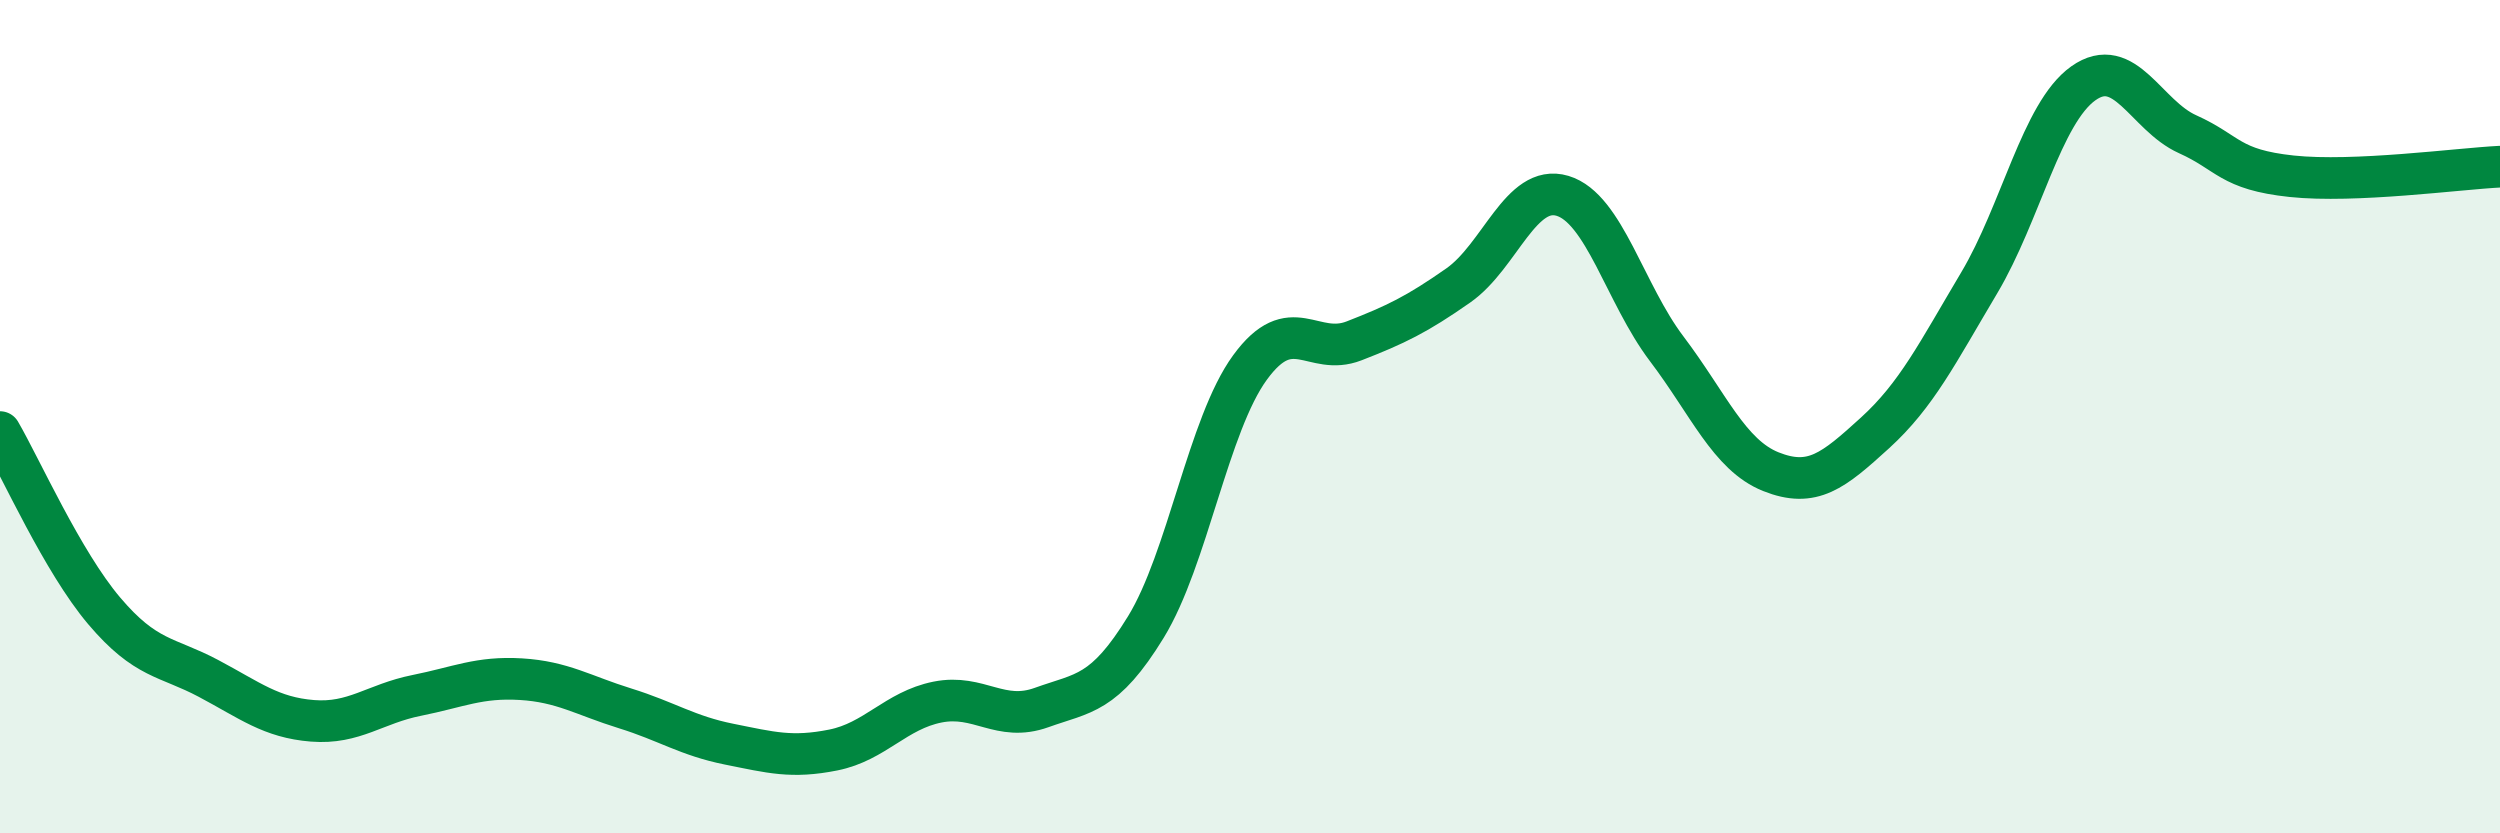 
    <svg width="60" height="20" viewBox="0 0 60 20" xmlns="http://www.w3.org/2000/svg">
      <path
        d="M 0,10.37 C 0.5,11.23 1.5,13.48 2.5,14.66 C 3.5,15.84 4,15.75 5,16.28 C 6,16.81 6.5,17.22 7.5,17.3 C 8.5,17.38 9,16.89 10,16.69 C 11,16.49 11.5,16.24 12.5,16.3 C 13.5,16.36 14,16.69 15,17 C 16,17.31 16.5,17.66 17.5,17.86 C 18.5,18.06 19,18.2 20,18 C 21,17.8 21.5,17.05 22.5,16.85 C 23.5,16.65 24,17.34 25,16.98 C 26,16.62 26.5,16.68 27.5,15.05 C 28.5,13.42 29,10.19 30,8.82 C 31,7.45 31.5,8.57 32.5,8.18 C 33.5,7.79 34,7.55 35,6.85 C 36,6.15 36.5,4.4 37.5,4.7 C 38.5,5 39,7.05 40,8.37 C 41,9.69 41.5,10.92 42.5,11.32 C 43.5,11.72 44,11.3 45,10.39 C 46,9.48 46.5,8.47 47.5,6.79 C 48.5,5.11 49,2.71 50,2 C 51,1.29 51.5,2.77 52.5,3.22 C 53.5,3.67 53.5,4.07 55,4.23 C 56.5,4.39 59,4.05 60,4L60 20L0 20Z"
        fill="#008740"
        opacity="0.1"
        stroke-linecap="round"
        stroke-linejoin="round"
      />
      <path
        d="M 0,10.37 C 0.5,11.23 1.5,13.48 2.5,14.66 C 3.5,15.84 4,15.75 5,16.28 C 6,16.81 6.5,17.22 7.5,17.3 C 8.5,17.38 9,16.89 10,16.69 C 11,16.49 11.5,16.24 12.5,16.3 C 13.5,16.36 14,16.69 15,17 C 16,17.31 16.5,17.66 17.5,17.86 C 18.5,18.06 19,18.2 20,18 C 21,17.8 21.5,17.05 22.5,16.85 C 23.5,16.65 24,17.34 25,16.98 C 26,16.62 26.5,16.68 27.5,15.05 C 28.5,13.42 29,10.19 30,8.82 C 31,7.45 31.5,8.57 32.5,8.18 C 33.5,7.79 34,7.55 35,6.85 C 36,6.15 36.5,4.4 37.5,4.7 C 38.5,5 39,7.05 40,8.37 C 41,9.69 41.5,10.92 42.5,11.32 C 43.5,11.72 44,11.3 45,10.39 C 46,9.48 46.5,8.47 47.5,6.79 C 48.5,5.11 49,2.71 50,2 C 51,1.29 51.5,2.77 52.5,3.22 C 53.5,3.67 53.5,4.07 55,4.23 C 56.5,4.39 59,4.05 60,4"
        stroke="#008740"
        stroke-width="1"
        fill="none"
        stroke-linecap="round"
        stroke-linejoin="round"
      />
    </svg>
  